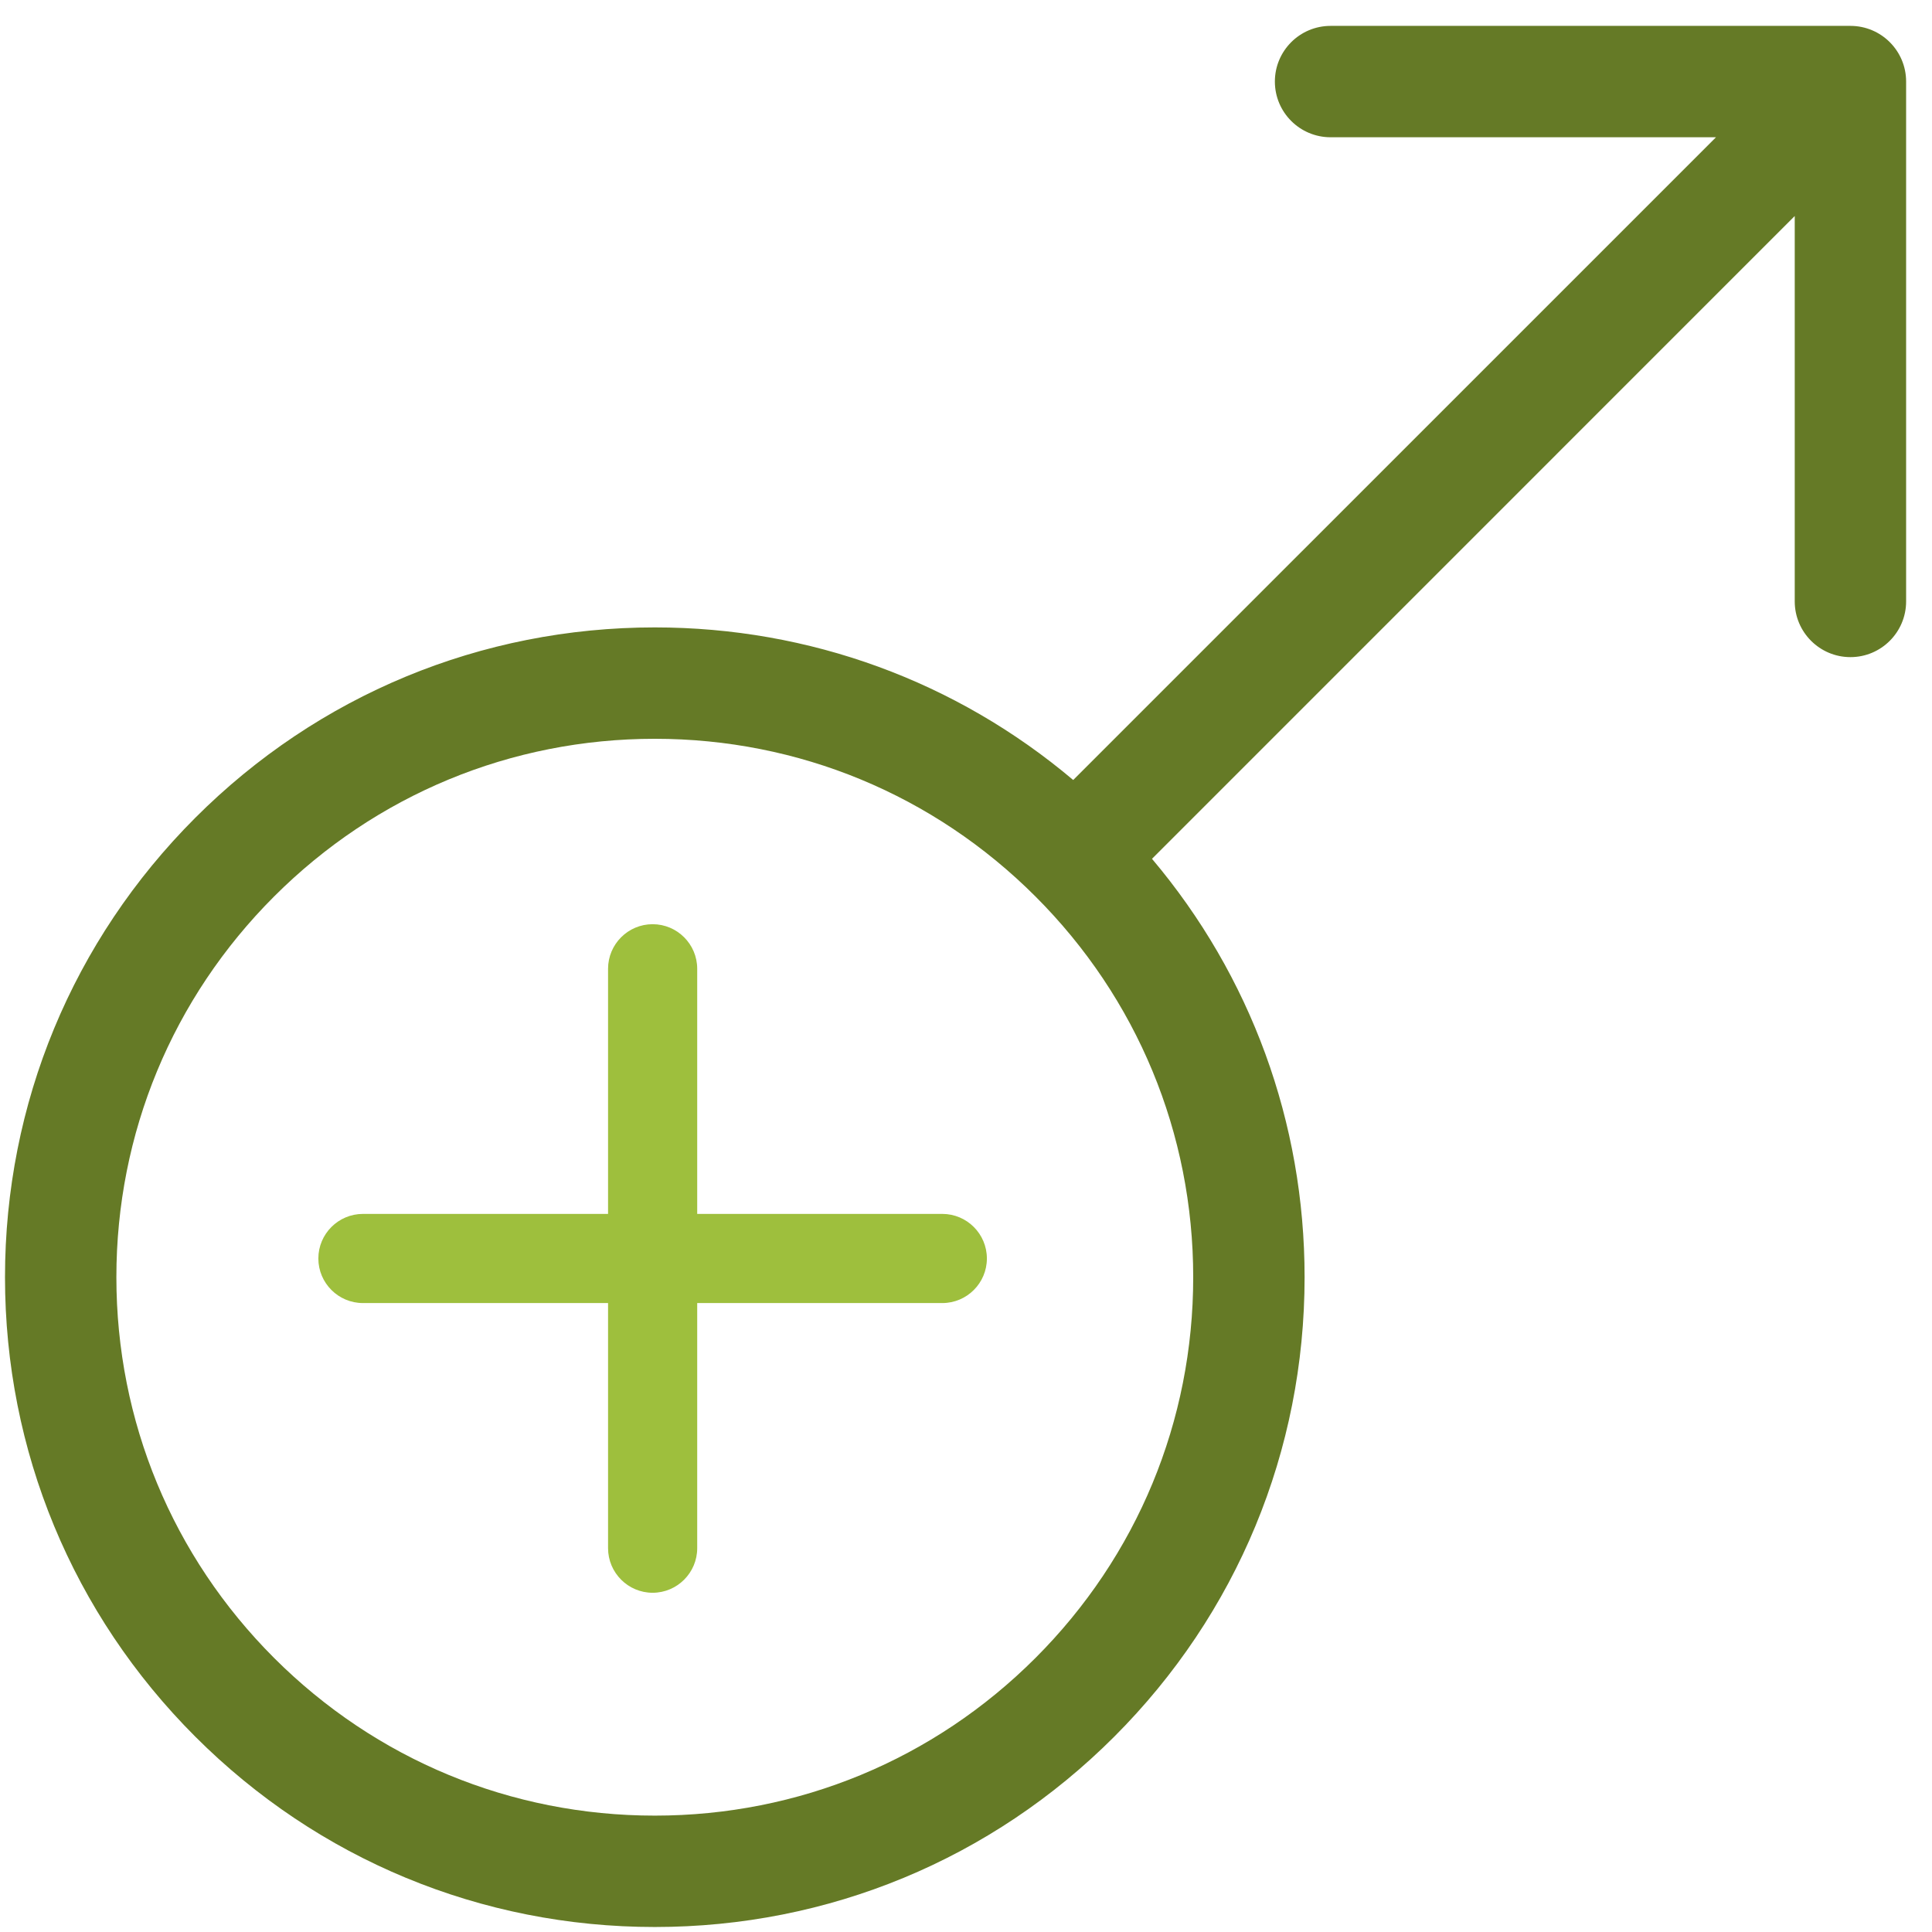 <svg width="63" height="63" viewBox="0 0 63 63" fill="none" xmlns="http://www.w3.org/2000/svg">
<g clip-path="url(#clip0)">
<path d="M60.34 0.844H43.389C42.386 0.844 41.572 1.657 41.572 2.66C41.572 3.663 42.386 4.476 43.389 4.476H55.956L34.996 25.435C31.181 22.215 26.402 20.459 21.352 20.459C15.693 20.459 10.371 22.663 6.369 26.666C2.367 30.669 0.163 35.989 0.163 41.648C0.163 47.308 2.366 52.629 6.369 56.631C10.372 60.633 15.693 62.837 21.352 62.837C27.011 62.837 32.333 60.634 36.334 56.631C40.336 52.628 42.541 47.308 42.541 41.648C42.541 36.598 40.785 31.819 37.565 28.005L58.524 7.044V19.611C58.524 20.614 59.338 21.428 60.34 21.428C61.343 21.428 62.156 20.614 62.156 19.611V2.66C62.156 1.657 61.343 0.844 60.34 0.844ZM33.766 54.063C30.45 57.379 26.041 59.205 21.352 59.205C16.662 59.205 12.254 57.379 8.937 54.063C5.621 50.746 3.795 46.338 3.795 41.648C3.795 36.959 5.621 32.55 8.937 29.234C12.254 25.917 16.662 24.091 21.352 24.091C26.041 24.091 30.45 25.917 33.766 29.234C37.083 32.55 38.909 36.959 38.909 41.648C38.909 46.338 37.083 50.746 33.766 54.063Z" fill="#657A26"/>
<path d="M30.728 39.584H22.735V31.591C22.735 30.789 22.083 30.137 21.281 30.137C20.48 30.137 19.828 30.789 19.828 31.591V39.584H11.835C11.033 39.584 10.381 40.236 10.381 41.038C10.381 41.839 11.033 42.491 11.835 42.491H19.828V50.484C19.828 51.285 20.48 51.938 21.281 51.938C22.083 51.938 22.735 51.285 22.735 50.484V42.491H30.728C31.529 42.491 32.181 41.839 32.181 41.038C32.181 40.236 31.529 39.584 30.728 39.584Z" fill="#9EBF3D"/>
</g>
<defs>
<clipPath id="clip0">
<rect width="61.994" height="61.994" fill="white" transform="translate(0.163 0.844)"/>
</clipPath>
</defs>
</svg>
